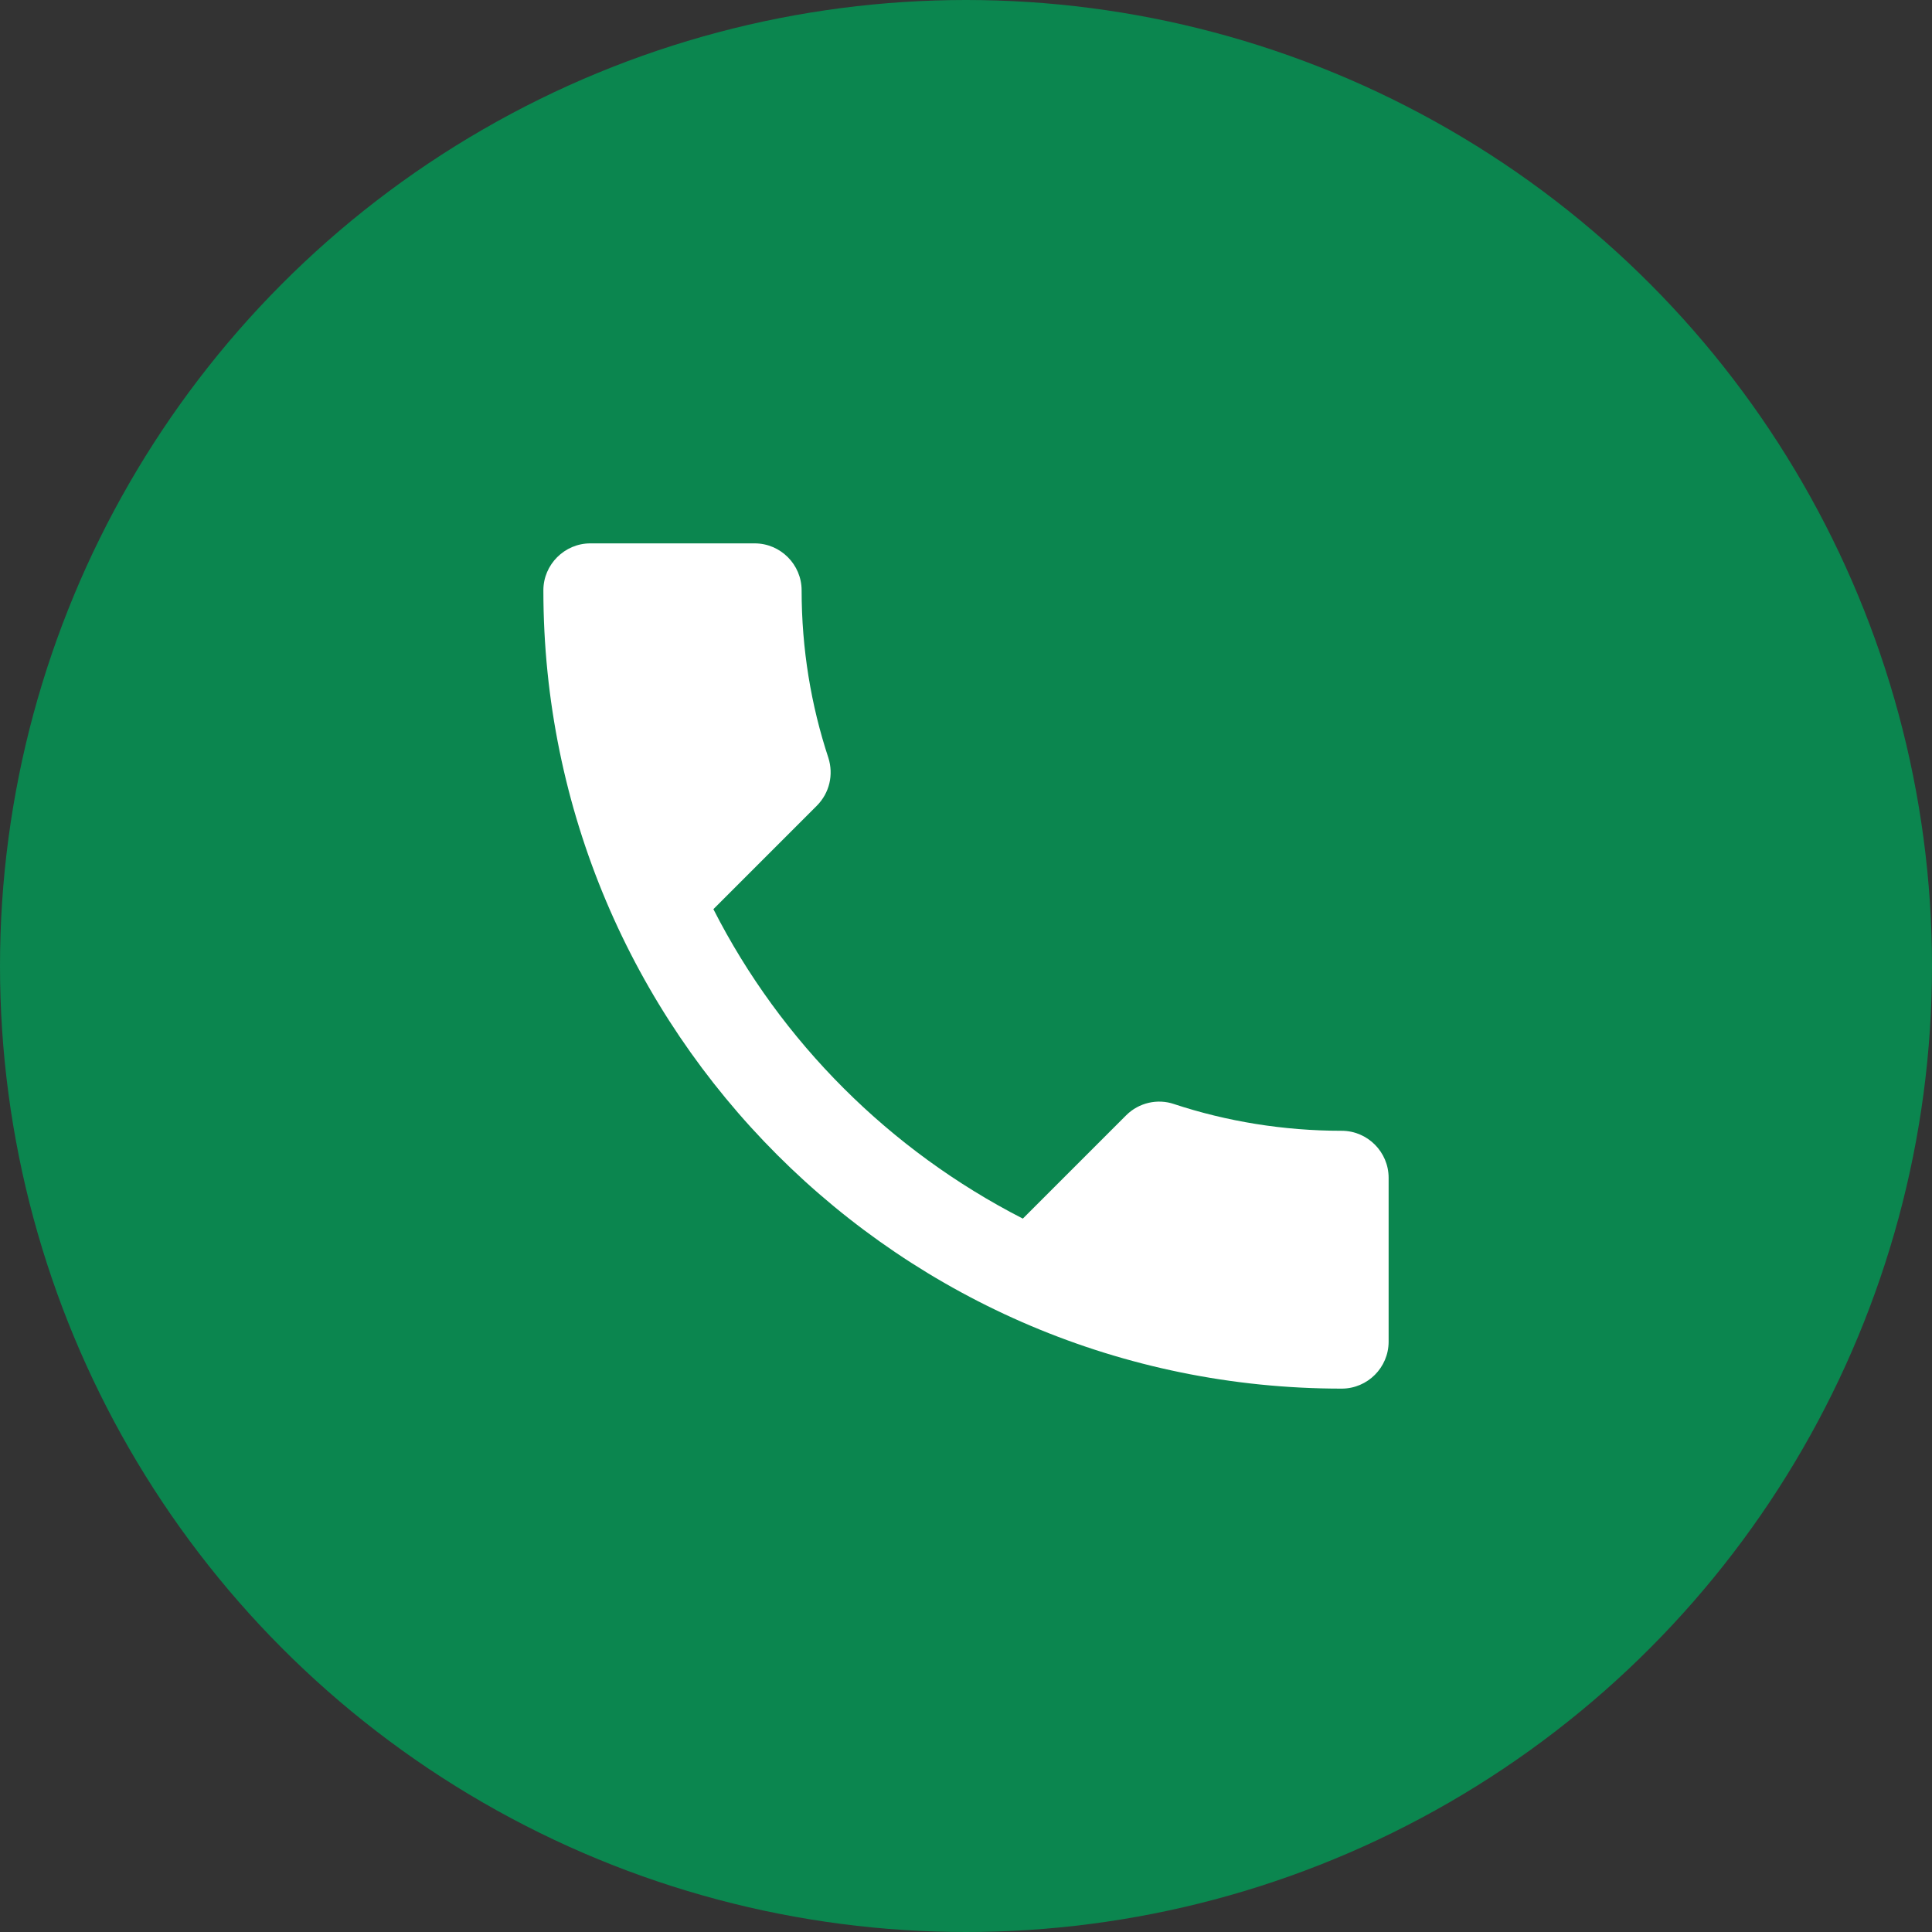 <?xml version="1.0" encoding="UTF-8"?> <svg xmlns="http://www.w3.org/2000/svg" width="24" height="24" viewBox="0 0 24 24" fill="none"><rect x="0" y="0" width="24" height="24" fill="#333333" stroke="none"/><circle cx="12" cy="12" r="12" fill="#0B864F"></circle><path d="M8.862 11.294C9.702 12.945 11.055 14.293 12.706 15.138L13.989 13.855C14.147 13.697 14.38 13.645 14.584 13.715C15.238 13.931 15.943 14.047 16.667 14.047C16.988 14.047 17.25 14.31 17.25 14.631V16.667C17.25 16.988 16.988 17.25 16.667 17.25C11.189 17.25 6.75 12.811 6.75 7.333C6.75 7.013 7.013 6.75 7.333 6.75H9.375C9.696 6.75 9.958 7.013 9.958 7.333C9.958 8.062 10.075 8.762 10.291 9.416C10.355 9.62 10.308 9.848 10.145 10.011L8.862 11.294Z" fill="white"></path></svg> 